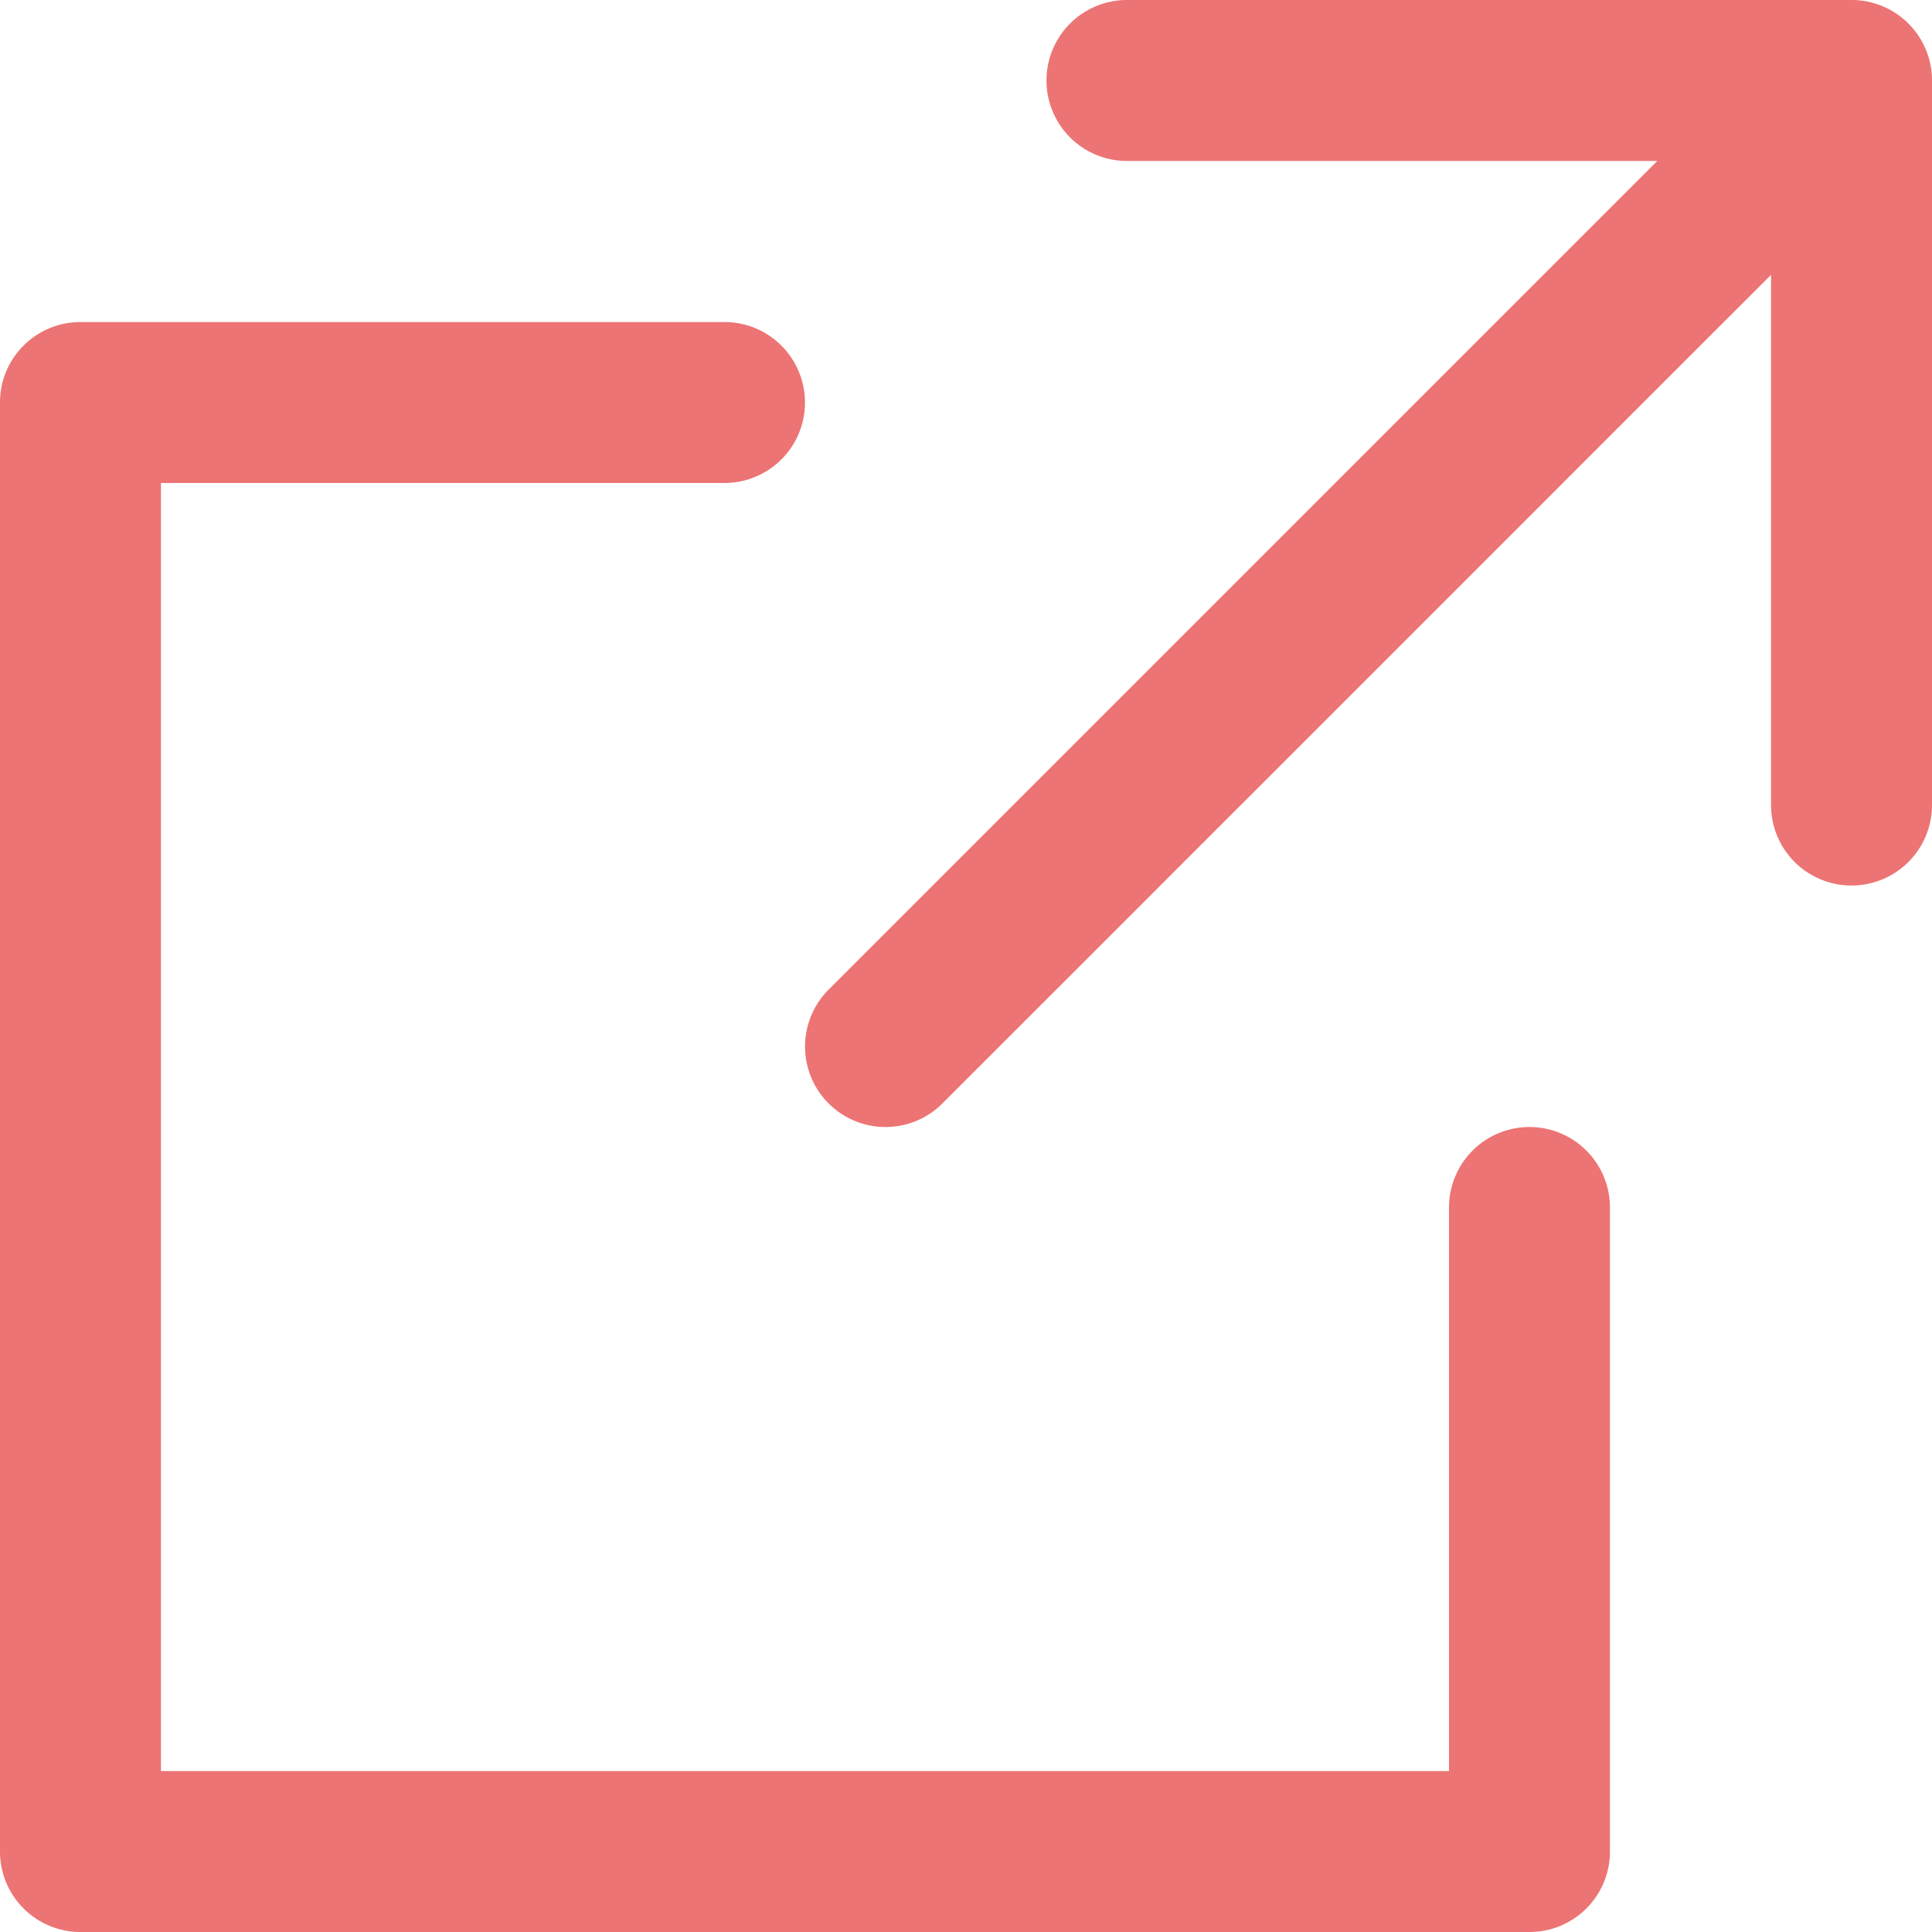 <svg xmlns="http://www.w3.org/2000/svg" viewBox="0 0 16 16"><path fill="#ed7474" d="M12.666 16h-12A.666.666 0 0 1 0 15.333v-12c0-.368.298-.666.667-.666H6A.666.666 0 1 1 6 4H1.333v10.667H12V10a.666.666 0 1 1 1.333 0v5.333a.666.666 0 0 1-.667.667Zm2.667-16h-6a.666.666 0 1 0 0 1.333h4.392L6.862 8.196a.666.666 0 1 0 .943.942l6.862-6.862v4.391a.666.666 0 1 0 1.333 0v-6A.666.666 0 0 0 15.333 0Z"/></svg>